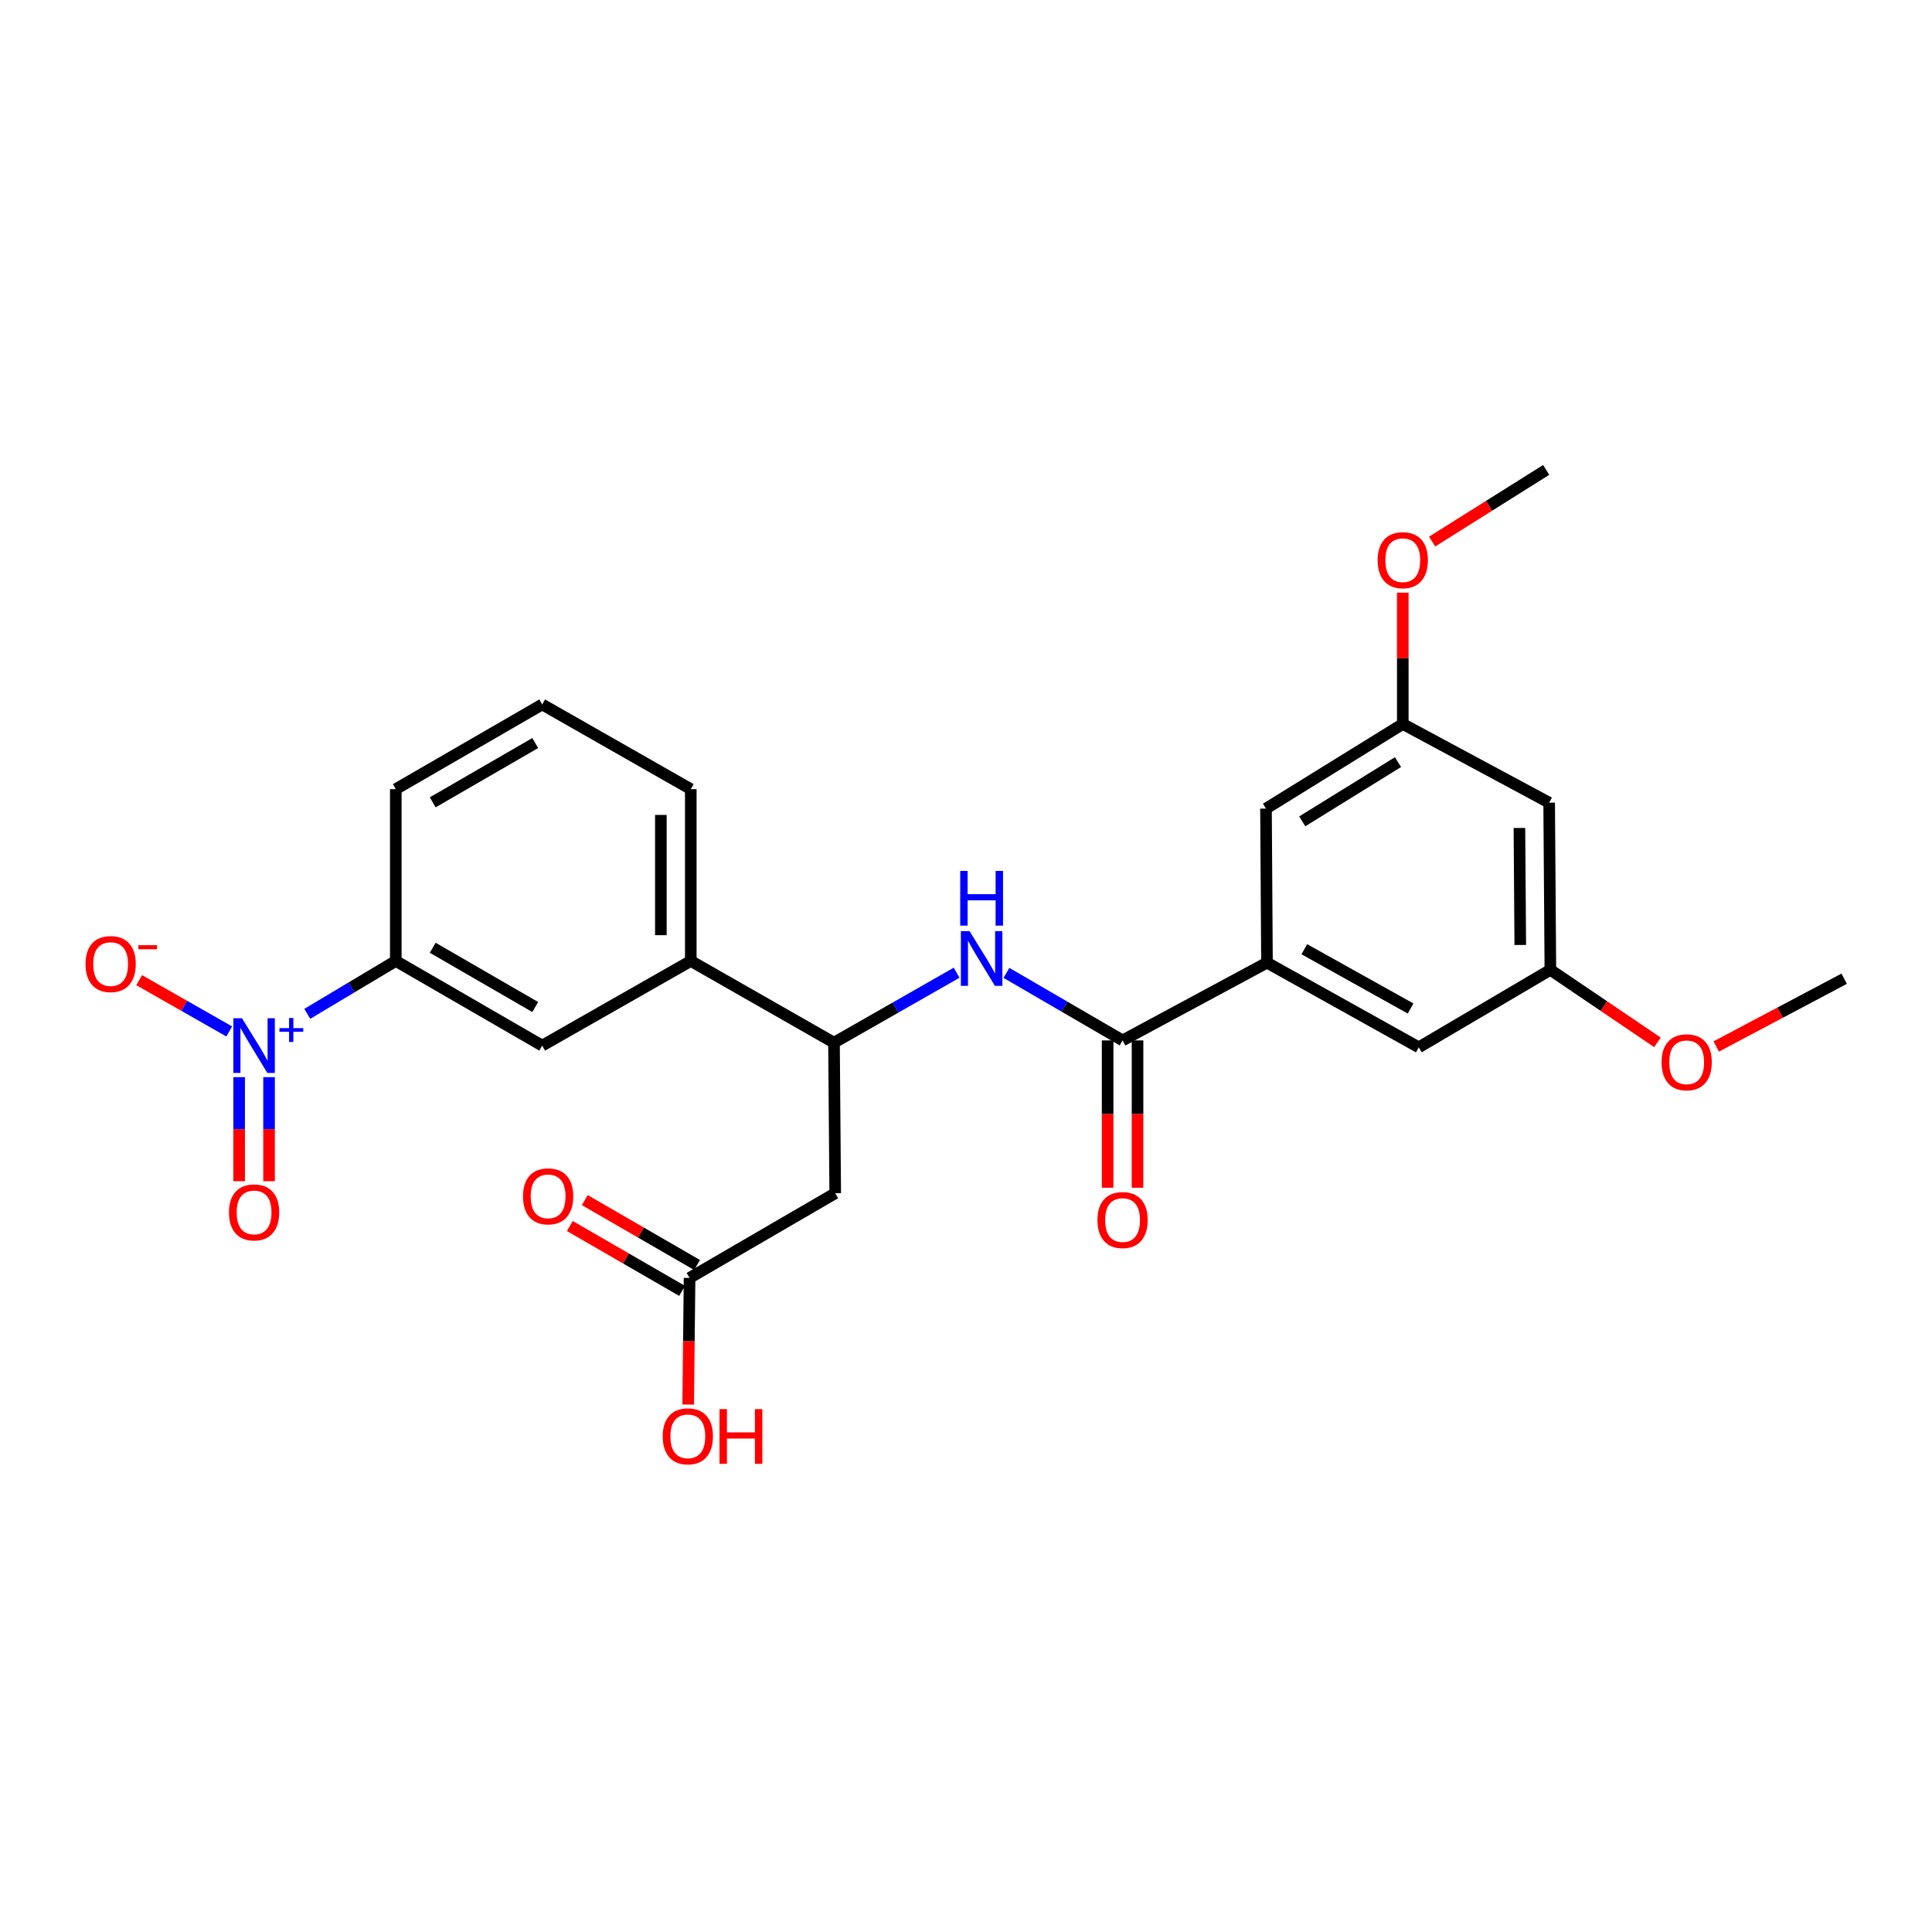 <?xml version='1.0' encoding='iso-8859-1'?>
<svg version='1.1' baseProfile='full'
              xmlns='http://www.w3.org/2000/svg'
                      xmlns:rdkit='http://www.rdkit.org/xml'
                      xmlns:xlink='http://www.w3.org/1999/xlink'
                  xml:space='preserve'
width='1000px' height='1000px' viewBox='0 0 1000 1000'>
<!-- END OF HEADER -->
<rect style='opacity:1.0;fill:#FFFFFF;stroke:none' width='1000' height='1000' x='0' y='0'> </rect>
<path class='bond-5' d='M 159.041,524.764 L 181.95,511.076' style='fill:none;fill-rule:evenodd;stroke:#0000FF;stroke-width:6px;stroke-linecap:butt;stroke-linejoin:miter;stroke-opacity:1' />
<path class='bond-5' d='M 181.95,511.076 L 204.858,497.387' style='fill:none;fill-rule:evenodd;stroke:#000000;stroke-width:6px;stroke-linecap:butt;stroke-linejoin:miter;stroke-opacity:1' />
<path class='bond-9' d='M 118.644,533.875 L 95.34,520.602' style='fill:none;fill-rule:evenodd;stroke:#0000FF;stroke-width:6px;stroke-linecap:butt;stroke-linejoin:miter;stroke-opacity:1' />
<path class='bond-9' d='M 95.34,520.602 L 72.037,507.328' style='fill:none;fill-rule:evenodd;stroke:#FF0000;stroke-width:6px;stroke-linecap:butt;stroke-linejoin:miter;stroke-opacity:1' />
<path class='bond-10' d='M 123.778,557.525 L 123.778,584.458' style='fill:none;fill-rule:evenodd;stroke:#0000FF;stroke-width:6px;stroke-linecap:butt;stroke-linejoin:miter;stroke-opacity:1' />
<path class='bond-10' d='M 123.778,584.458 L 123.778,611.391' style='fill:none;fill-rule:evenodd;stroke:#FF0000;stroke-width:6px;stroke-linecap:butt;stroke-linejoin:miter;stroke-opacity:1' />
<path class='bond-10' d='M 139.263,557.525 L 139.263,584.458' style='fill:none;fill-rule:evenodd;stroke:#0000FF;stroke-width:6px;stroke-linecap:butt;stroke-linejoin:miter;stroke-opacity:1' />
<path class='bond-10' d='M 139.263,584.458 L 139.263,611.391' style='fill:none;fill-rule:evenodd;stroke:#FF0000;stroke-width:6px;stroke-linecap:butt;stroke-linejoin:miter;stroke-opacity:1' />
<path class='bond-0' d='M 581.044,538.516 L 550.989,521.042' style='fill:none;fill-rule:evenodd;stroke:#000000;stroke-width:6px;stroke-linecap:butt;stroke-linejoin:miter;stroke-opacity:1' />
<path class='bond-0' d='M 550.989,521.042 L 520.934,503.568' style='fill:none;fill-rule:evenodd;stroke:#0000FF;stroke-width:6px;stroke-linecap:butt;stroke-linejoin:miter;stroke-opacity:1' />
<path class='bond-2' d='M 581.044,538.516 L 655.784,498.273' style='fill:none;fill-rule:evenodd;stroke:#000000;stroke-width:6px;stroke-linecap:butt;stroke-linejoin:miter;stroke-opacity:1' />
<path class='bond-13' d='M 573.301,538.516 L 573.301,576.645' style='fill:none;fill-rule:evenodd;stroke:#000000;stroke-width:6px;stroke-linecap:butt;stroke-linejoin:miter;stroke-opacity:1' />
<path class='bond-13' d='M 573.301,576.645 L 573.301,614.774' style='fill:none;fill-rule:evenodd;stroke:#FF0000;stroke-width:6px;stroke-linecap:butt;stroke-linejoin:miter;stroke-opacity:1' />
<path class='bond-13' d='M 588.786,538.516 L 588.786,576.645' style='fill:none;fill-rule:evenodd;stroke:#000000;stroke-width:6px;stroke-linecap:butt;stroke-linejoin:miter;stroke-opacity:1' />
<path class='bond-13' d='M 588.786,576.645 L 588.786,614.774' style='fill:none;fill-rule:evenodd;stroke:#FF0000;stroke-width:6px;stroke-linecap:butt;stroke-linejoin:miter;stroke-opacity:1' />
<path class='bond-1' d='M 495.145,503.478 L 463.411,521.582' style='fill:none;fill-rule:evenodd;stroke:#0000FF;stroke-width:6px;stroke-linecap:butt;stroke-linejoin:miter;stroke-opacity:1' />
<path class='bond-1' d='M 463.411,521.582 L 431.676,539.686' style='fill:none;fill-rule:evenodd;stroke:#000000;stroke-width:6px;stroke-linecap:butt;stroke-linejoin:miter;stroke-opacity:1' />
<path class='bond-11' d='M 655.784,498.273 L 734.36,542.095' style='fill:none;fill-rule:evenodd;stroke:#000000;stroke-width:6px;stroke-linecap:butt;stroke-linejoin:miter;stroke-opacity:1' />
<path class='bond-11' d='M 675.112,491.322 L 730.116,521.998' style='fill:none;fill-rule:evenodd;stroke:#000000;stroke-width:6px;stroke-linecap:butt;stroke-linejoin:miter;stroke-opacity:1' />
<path class='bond-12' d='M 655.784,498.273 L 655.276,418.535' style='fill:none;fill-rule:evenodd;stroke:#000000;stroke-width:6px;stroke-linecap:butt;stroke-linejoin:miter;stroke-opacity:1' />
<path class='bond-3' d='M 432.304,617.618 L 431.676,539.686' style='fill:none;fill-rule:evenodd;stroke:#000000;stroke-width:6px;stroke-linecap:butt;stroke-linejoin:miter;stroke-opacity:1' />
<path class='bond-6' d='M 432.304,617.618 L 356.919,661.457' style='fill:none;fill-rule:evenodd;stroke:#000000;stroke-width:6px;stroke-linecap:butt;stroke-linejoin:miter;stroke-opacity:1' />
<path class='bond-4' d='M 431.676,539.686 L 357.547,497.387' style='fill:none;fill-rule:evenodd;stroke:#000000;stroke-width:6px;stroke-linecap:butt;stroke-linejoin:miter;stroke-opacity:1' />
<path class='bond-8' d='M 204.858,497.387 L 280.639,541.209' style='fill:none;fill-rule:evenodd;stroke:#000000;stroke-width:6px;stroke-linecap:butt;stroke-linejoin:miter;stroke-opacity:1' />
<path class='bond-8' d='M 223.977,490.555 L 277.023,521.231' style='fill:none;fill-rule:evenodd;stroke:#000000;stroke-width:6px;stroke-linecap:butt;stroke-linejoin:miter;stroke-opacity:1' />
<path class='bond-21' d='M 204.858,497.387 L 204.858,408.461' style='fill:none;fill-rule:evenodd;stroke:#000000;stroke-width:6px;stroke-linecap:butt;stroke-linejoin:miter;stroke-opacity:1' />
<path class='bond-17' d='M 360.793,654.753 L 331.745,637.967' style='fill:none;fill-rule:evenodd;stroke:#000000;stroke-width:6px;stroke-linecap:butt;stroke-linejoin:miter;stroke-opacity:1' />
<path class='bond-17' d='M 331.745,637.967 L 302.698,621.18' style='fill:none;fill-rule:evenodd;stroke:#FF0000;stroke-width:6px;stroke-linecap:butt;stroke-linejoin:miter;stroke-opacity:1' />
<path class='bond-17' d='M 353.045,668.16 L 323.997,651.374' style='fill:none;fill-rule:evenodd;stroke:#000000;stroke-width:6px;stroke-linecap:butt;stroke-linejoin:miter;stroke-opacity:1' />
<path class='bond-17' d='M 323.997,651.374 L 294.95,634.587' style='fill:none;fill-rule:evenodd;stroke:#FF0000;stroke-width:6px;stroke-linecap:butt;stroke-linejoin:miter;stroke-opacity:1' />
<path class='bond-18' d='M 356.919,661.457 L 356.561,694.222' style='fill:none;fill-rule:evenodd;stroke:#000000;stroke-width:6px;stroke-linecap:butt;stroke-linejoin:miter;stroke-opacity:1' />
<path class='bond-18' d='M 356.561,694.222 L 356.203,726.987' style='fill:none;fill-rule:evenodd;stroke:#FF0000;stroke-width:6px;stroke-linecap:butt;stroke-linejoin:miter;stroke-opacity:1' />
<path class='bond-7' d='M 357.547,497.387 L 280.639,541.209' style='fill:none;fill-rule:evenodd;stroke:#000000;stroke-width:6px;stroke-linecap:butt;stroke-linejoin:miter;stroke-opacity:1' />
<path class='bond-26' d='M 357.547,497.387 L 357.547,408.461' style='fill:none;fill-rule:evenodd;stroke:#000000;stroke-width:6px;stroke-linecap:butt;stroke-linejoin:miter;stroke-opacity:1' />
<path class='bond-26' d='M 342.062,484.048 L 342.062,421.8' style='fill:none;fill-rule:evenodd;stroke:#000000;stroke-width:6px;stroke-linecap:butt;stroke-linejoin:miter;stroke-opacity:1' />
<path class='bond-15' d='M 734.36,542.095 L 802.468,501.981' style='fill:none;fill-rule:evenodd;stroke:#000000;stroke-width:6px;stroke-linecap:butt;stroke-linejoin:miter;stroke-opacity:1' />
<path class='bond-16' d='M 655.276,418.535 L 726.076,374.73' style='fill:none;fill-rule:evenodd;stroke:#000000;stroke-width:6px;stroke-linecap:butt;stroke-linejoin:miter;stroke-opacity:1' />
<path class='bond-16' d='M 674.043,425.132 L 723.603,394.469' style='fill:none;fill-rule:evenodd;stroke:#000000;stroke-width:6px;stroke-linecap:butt;stroke-linejoin:miter;stroke-opacity:1' />
<path class='bond-14' d='M 801.84,415.464 L 726.076,374.73' style='fill:none;fill-rule:evenodd;stroke:#000000;stroke-width:6px;stroke-linecap:butt;stroke-linejoin:miter;stroke-opacity:1' />
<path class='bond-27' d='M 801.84,415.464 L 802.468,501.981' style='fill:none;fill-rule:evenodd;stroke:#000000;stroke-width:6px;stroke-linecap:butt;stroke-linejoin:miter;stroke-opacity:1' />
<path class='bond-27' d='M 786.449,428.554 L 786.889,489.116' style='fill:none;fill-rule:evenodd;stroke:#000000;stroke-width:6px;stroke-linecap:butt;stroke-linejoin:miter;stroke-opacity:1' />
<path class='bond-20' d='M 802.468,501.981 L 830.178,520.747' style='fill:none;fill-rule:evenodd;stroke:#000000;stroke-width:6px;stroke-linecap:butt;stroke-linejoin:miter;stroke-opacity:1' />
<path class='bond-20' d='M 830.178,520.747 L 857.888,539.513' style='fill:none;fill-rule:evenodd;stroke:#FF0000;stroke-width:6px;stroke-linecap:butt;stroke-linejoin:miter;stroke-opacity:1' />
<path class='bond-19' d='M 726.076,374.73 L 726.076,340.738' style='fill:none;fill-rule:evenodd;stroke:#000000;stroke-width:6px;stroke-linecap:butt;stroke-linejoin:miter;stroke-opacity:1' />
<path class='bond-19' d='M 726.076,340.738 L 726.076,306.747' style='fill:none;fill-rule:evenodd;stroke:#FF0000;stroke-width:6px;stroke-linecap:butt;stroke-linejoin:miter;stroke-opacity:1' />
<path class='bond-24' d='M 741.267,280.32 L 770.784,261.775' style='fill:none;fill-rule:evenodd;stroke:#FF0000;stroke-width:6px;stroke-linecap:butt;stroke-linejoin:miter;stroke-opacity:1' />
<path class='bond-24' d='M 770.784,261.775 L 800.3,243.23' style='fill:none;fill-rule:evenodd;stroke:#000000;stroke-width:6px;stroke-linecap:butt;stroke-linejoin:miter;stroke-opacity:1' />
<path class='bond-25' d='M 888.324,541.654 L 921.435,524.118' style='fill:none;fill-rule:evenodd;stroke:#FF0000;stroke-width:6px;stroke-linecap:butt;stroke-linejoin:miter;stroke-opacity:1' />
<path class='bond-25' d='M 921.435,524.118 L 954.545,506.583' style='fill:none;fill-rule:evenodd;stroke:#000000;stroke-width:6px;stroke-linecap:butt;stroke-linejoin:miter;stroke-opacity:1' />
<path class='bond-23' d='M 204.858,408.461 L 280.639,364.622' style='fill:none;fill-rule:evenodd;stroke:#000000;stroke-width:6px;stroke-linecap:butt;stroke-linejoin:miter;stroke-opacity:1' />
<path class='bond-23' d='M 223.979,415.289 L 277.026,384.601' style='fill:none;fill-rule:evenodd;stroke:#000000;stroke-width:6px;stroke-linecap:butt;stroke-linejoin:miter;stroke-opacity:1' />
<path class='bond-22' d='M 357.547,408.461 L 280.639,364.622' style='fill:none;fill-rule:evenodd;stroke:#000000;stroke-width:6px;stroke-linecap:butt;stroke-linejoin:miter;stroke-opacity:1' />
<path  class='atom-0' d='M 125.26 527.049
L 134.54 542.049
Q 135.46 543.529, 136.94 546.209
Q 138.42 548.889, 138.5 549.049
L 138.5 527.049
L 142.26 527.049
L 142.26 555.369
L 138.38 555.369
L 128.42 538.969
Q 127.26 537.049, 126.02 534.849
Q 124.82 532.649, 124.46 531.969
L 124.46 555.369
L 120.78 555.369
L 120.78 527.049
L 125.26 527.049
' fill='#0000FF'/>
<path  class='atom-0' d='M 144.636 532.154
L 149.626 532.154
L 149.626 526.9
L 151.844 526.9
L 151.844 532.154
L 156.965 532.154
L 156.965 534.054
L 151.844 534.054
L 151.844 539.334
L 149.626 539.334
L 149.626 534.054
L 144.636 534.054
L 144.636 532.154
' fill='#0000FF'/>
<path  class='atom-2' d='M 501.825 481.936
L 511.105 496.936
Q 512.025 498.416, 513.505 501.096
Q 514.985 503.776, 515.065 503.936
L 515.065 481.936
L 518.825 481.936
L 518.825 510.256
L 514.945 510.256
L 504.985 493.856
Q 503.825 491.936, 502.585 489.736
Q 501.385 487.536, 501.025 486.856
L 501.025 510.256
L 497.345 510.256
L 497.345 481.936
L 501.825 481.936
' fill='#0000FF'/>
<path  class='atom-2' d='M 497.005 450.784
L 500.845 450.784
L 500.845 462.824
L 515.325 462.824
L 515.325 450.784
L 519.165 450.784
L 519.165 479.104
L 515.325 479.104
L 515.325 466.024
L 500.845 466.024
L 500.845 479.104
L 497.005 479.104
L 497.005 450.784
' fill='#0000FF'/>
<path  class='atom-10' d='M 44.271 498.998
Q 44.271 492.198, 47.631 488.398
Q 50.991 484.598, 57.271 484.598
Q 63.551 484.598, 66.911 488.398
Q 70.271 492.198, 70.271 498.998
Q 70.271 505.878, 66.871 509.798
Q 63.471 513.678, 57.271 513.678
Q 51.031 513.678, 47.631 509.798
Q 44.271 505.918, 44.271 498.998
M 57.271 510.478
Q 61.591 510.478, 63.911 507.598
Q 66.271 504.678, 66.271 498.998
Q 66.271 493.438, 63.911 490.638
Q 61.591 487.798, 57.271 487.798
Q 52.951 487.798, 50.591 490.598
Q 48.271 493.398, 48.271 498.998
Q 48.271 504.718, 50.591 507.598
Q 52.951 510.478, 57.271 510.478
' fill='#FF0000'/>
<path  class='atom-10' d='M 71.591 489.221
L 81.28 489.221
L 81.28 491.333
L 71.591 491.333
L 71.591 489.221
' fill='#FF0000'/>
<path  class='atom-11' d='M 118.52 627.539
Q 118.52 620.739, 121.88 616.939
Q 125.24 613.139, 131.52 613.139
Q 137.8 613.139, 141.16 616.939
Q 144.52 620.739, 144.52 627.539
Q 144.52 634.419, 141.12 638.339
Q 137.72 642.219, 131.52 642.219
Q 125.28 642.219, 121.88 638.339
Q 118.52 634.459, 118.52 627.539
M 131.52 639.019
Q 135.84 639.019, 138.16 636.139
Q 140.52 633.219, 140.52 627.539
Q 140.52 621.979, 138.16 619.179
Q 135.84 616.339, 131.52 616.339
Q 127.2 616.339, 124.84 619.139
Q 122.52 621.939, 122.52 627.539
Q 122.52 633.259, 124.84 636.139
Q 127.2 639.019, 131.52 639.019
' fill='#FF0000'/>
<path  class='atom-14' d='M 568.044 631.496
Q 568.044 624.696, 571.404 620.896
Q 574.764 617.096, 581.044 617.096
Q 587.324 617.096, 590.684 620.896
Q 594.044 624.696, 594.044 631.496
Q 594.044 638.376, 590.644 642.296
Q 587.244 646.176, 581.044 646.176
Q 574.804 646.176, 571.404 642.296
Q 568.044 638.416, 568.044 631.496
M 581.044 642.976
Q 585.364 642.976, 587.684 640.096
Q 590.044 637.176, 590.044 631.496
Q 590.044 625.936, 587.684 623.136
Q 585.364 620.296, 581.044 620.296
Q 576.724 620.296, 574.364 623.096
Q 572.044 625.896, 572.044 631.496
Q 572.044 637.216, 574.364 640.096
Q 576.724 642.976, 581.044 642.976
' fill='#FF0000'/>
<path  class='atom-18' d='M 270.71 619.229
Q 270.71 612.429, 274.07 608.629
Q 277.43 604.829, 283.71 604.829
Q 289.99 604.829, 293.35 608.629
Q 296.71 612.429, 296.71 619.229
Q 296.71 626.109, 293.31 630.029
Q 289.91 633.909, 283.71 633.909
Q 277.47 633.909, 274.07 630.029
Q 270.71 626.149, 270.71 619.229
M 283.71 630.709
Q 288.03 630.709, 290.35 627.829
Q 292.71 624.909, 292.71 619.229
Q 292.71 613.669, 290.35 610.869
Q 288.03 608.029, 283.71 608.029
Q 279.39 608.029, 277.03 610.829
Q 274.71 613.629, 274.71 619.229
Q 274.71 624.949, 277.03 627.829
Q 279.39 630.709, 283.71 630.709
' fill='#FF0000'/>
<path  class='atom-19' d='M 343.024 743.434
Q 343.024 736.634, 346.384 732.834
Q 349.744 729.034, 356.024 729.034
Q 362.304 729.034, 365.664 732.834
Q 369.024 736.634, 369.024 743.434
Q 369.024 750.314, 365.624 754.234
Q 362.224 758.114, 356.024 758.114
Q 349.784 758.114, 346.384 754.234
Q 343.024 750.354, 343.024 743.434
M 356.024 754.914
Q 360.344 754.914, 362.664 752.034
Q 365.024 749.114, 365.024 743.434
Q 365.024 737.874, 362.664 735.074
Q 360.344 732.234, 356.024 732.234
Q 351.704 732.234, 349.344 735.034
Q 347.024 737.834, 347.024 743.434
Q 347.024 749.154, 349.344 752.034
Q 351.704 754.914, 356.024 754.914
' fill='#FF0000'/>
<path  class='atom-19' d='M 372.424 729.354
L 376.264 729.354
L 376.264 741.394
L 390.744 741.394
L 390.744 729.354
L 394.584 729.354
L 394.584 757.674
L 390.744 757.674
L 390.744 744.594
L 376.264 744.594
L 376.264 757.674
L 372.424 757.674
L 372.424 729.354
' fill='#FF0000'/>
<path  class='atom-20' d='M 713.076 289.945
Q 713.076 283.145, 716.436 279.345
Q 719.796 275.545, 726.076 275.545
Q 732.356 275.545, 735.716 279.345
Q 739.076 283.145, 739.076 289.945
Q 739.076 296.825, 735.676 300.745
Q 732.276 304.625, 726.076 304.625
Q 719.836 304.625, 716.436 300.745
Q 713.076 296.865, 713.076 289.945
M 726.076 301.425
Q 730.396 301.425, 732.716 298.545
Q 735.076 295.625, 735.076 289.945
Q 735.076 284.385, 732.716 281.585
Q 730.396 278.745, 726.076 278.745
Q 721.756 278.745, 719.396 281.545
Q 717.076 284.345, 717.076 289.945
Q 717.076 295.665, 719.396 298.545
Q 721.756 301.425, 726.076 301.425
' fill='#FF0000'/>
<path  class='atom-21' d='M 860.018 549.84
Q 860.018 543.04, 863.378 539.24
Q 866.738 535.44, 873.018 535.44
Q 879.298 535.44, 882.658 539.24
Q 886.018 543.04, 886.018 549.84
Q 886.018 556.72, 882.618 560.64
Q 879.218 564.52, 873.018 564.52
Q 866.778 564.52, 863.378 560.64
Q 860.018 556.76, 860.018 549.84
M 873.018 561.32
Q 877.338 561.32, 879.658 558.44
Q 882.018 555.52, 882.018 549.84
Q 882.018 544.28, 879.658 541.48
Q 877.338 538.64, 873.018 538.64
Q 868.698 538.64, 866.338 541.44
Q 864.018 544.24, 864.018 549.84
Q 864.018 555.56, 866.338 558.44
Q 868.698 561.32, 873.018 561.32
' fill='#FF0000'/>
</svg>
